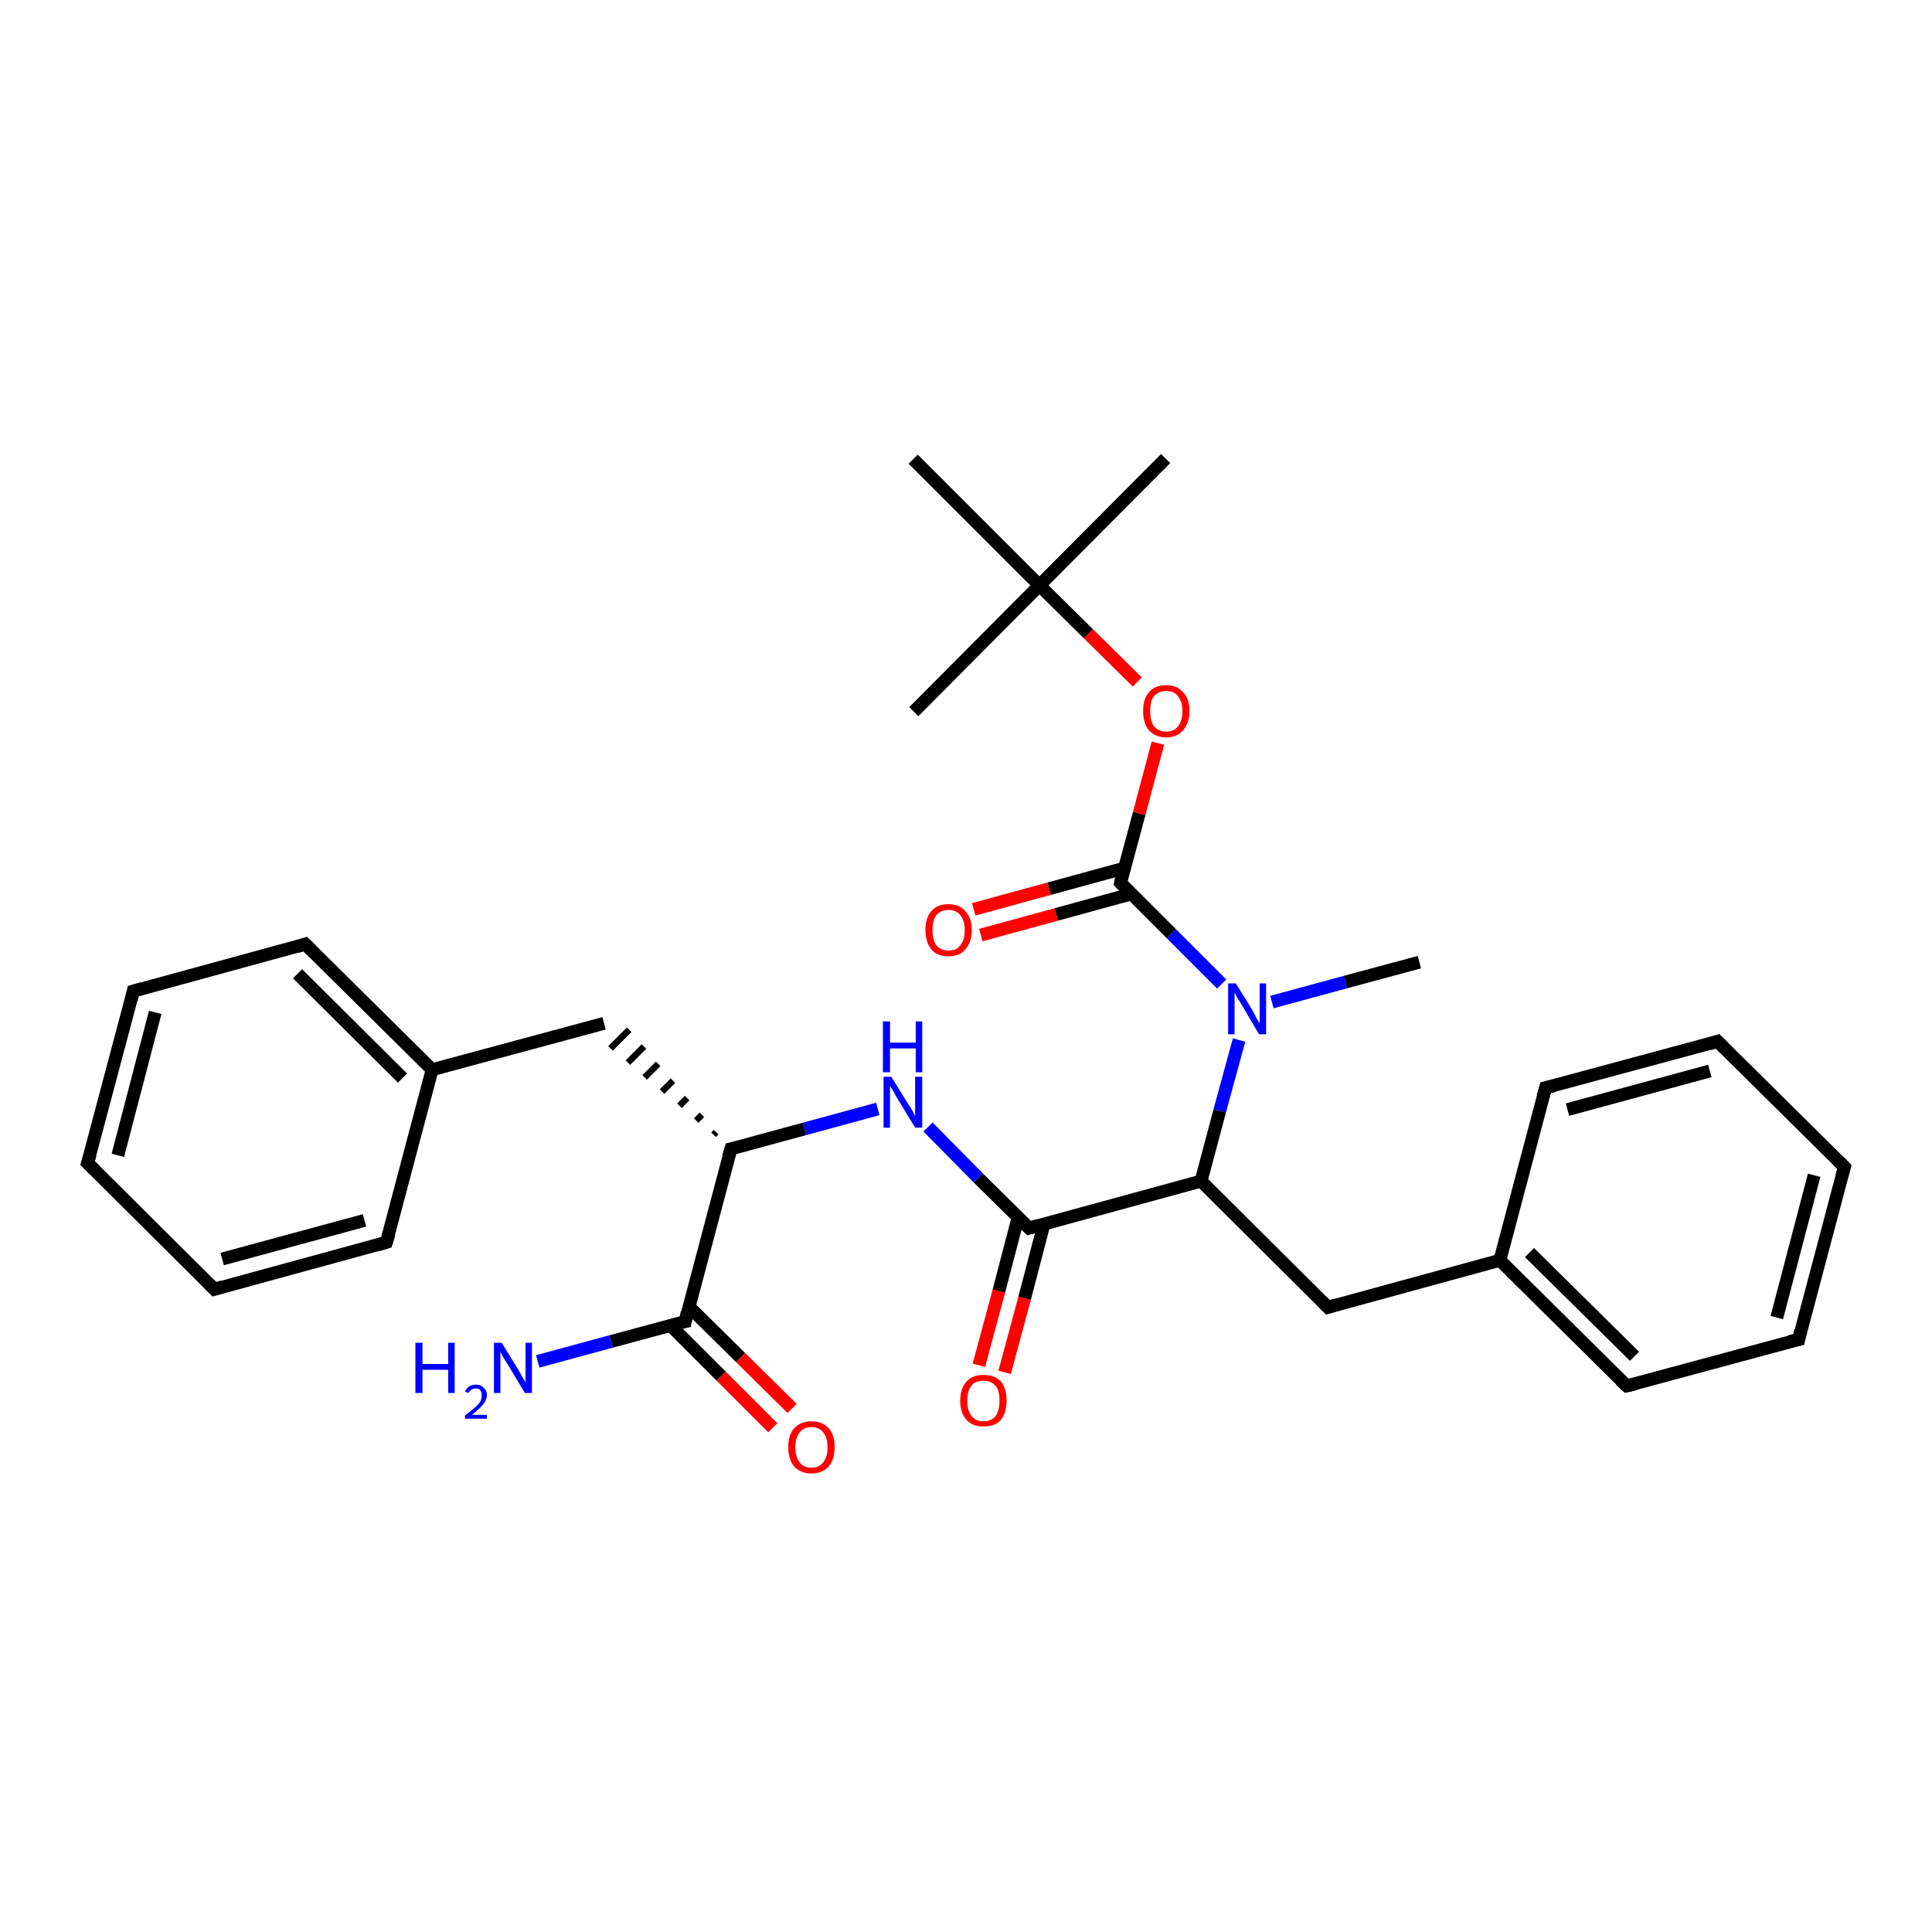 <?xml version='1.0' encoding='iso-8859-1'?>
<svg version='1.1' baseProfile='full'
              xmlns='http://www.w3.org/2000/svg'
                      xmlns:rdkit='http://www.rdkit.org/xml'
                      xmlns:xlink='http://www.w3.org/1999/xlink'
                  xml:space='preserve'
width='300px' height='300px' viewBox='0 0 300 300'>
<!-- END OF HEADER -->
<rect style='opacity:1.0;fill:#FFFFFF;stroke:none' width='300.0' height='300.0' x='0.0' y='0.0'> </rect>
<path class='bond-0 atom-0 atom-1' d='M 220.4,149.4 L 208.9,152.5' style='fill:none;fill-rule:evenodd;stroke:#000000;stroke-width:2.0px;stroke-linecap:butt;stroke-linejoin:miter;stroke-opacity:1' />
<path class='bond-0 atom-0 atom-1' d='M 208.9,152.5 L 197.5,155.6' style='fill:none;fill-rule:evenodd;stroke:#0000FF;stroke-width:2.0px;stroke-linecap:butt;stroke-linejoin:miter;stroke-opacity:1' />
<path class='bond-1 atom-1 atom-2' d='M 192.4,161.5 L 189.4,172.5' style='fill:none;fill-rule:evenodd;stroke:#0000FF;stroke-width:2.0px;stroke-linecap:butt;stroke-linejoin:miter;stroke-opacity:1' />
<path class='bond-1 atom-1 atom-2' d='M 189.4,172.5 L 186.5,183.4' style='fill:none;fill-rule:evenodd;stroke:#000000;stroke-width:2.0px;stroke-linecap:butt;stroke-linejoin:miter;stroke-opacity:1' />
<path class='bond-2 atom-2 atom-3' d='M 186.5,183.4 L 206.2,203.0' style='fill:none;fill-rule:evenodd;stroke:#000000;stroke-width:2.0px;stroke-linecap:butt;stroke-linejoin:miter;stroke-opacity:1' />
<path class='bond-3 atom-3 atom-4' d='M 206.2,203.0 L 232.9,195.7' style='fill:none;fill-rule:evenodd;stroke:#000000;stroke-width:2.0px;stroke-linecap:butt;stroke-linejoin:miter;stroke-opacity:1' />
<path class='bond-4 atom-4 atom-5' d='M 232.9,195.7 L 252.6,215.2' style='fill:none;fill-rule:evenodd;stroke:#000000;stroke-width:2.0px;stroke-linecap:butt;stroke-linejoin:miter;stroke-opacity:1' />
<path class='bond-4 atom-4 atom-5' d='M 237.5,194.5 L 253.8,210.6' style='fill:none;fill-rule:evenodd;stroke:#000000;stroke-width:2.0px;stroke-linecap:butt;stroke-linejoin:miter;stroke-opacity:1' />
<path class='bond-5 atom-5 atom-6' d='M 252.6,215.2 L 279.3,208.0' style='fill:none;fill-rule:evenodd;stroke:#000000;stroke-width:2.0px;stroke-linecap:butt;stroke-linejoin:miter;stroke-opacity:1' />
<path class='bond-6 atom-6 atom-7' d='M 279.3,208.0 L 286.4,181.2' style='fill:none;fill-rule:evenodd;stroke:#000000;stroke-width:2.0px;stroke-linecap:butt;stroke-linejoin:miter;stroke-opacity:1' />
<path class='bond-6 atom-6 atom-7' d='M 275.9,204.6 L 281.7,182.5' style='fill:none;fill-rule:evenodd;stroke:#000000;stroke-width:2.0px;stroke-linecap:butt;stroke-linejoin:miter;stroke-opacity:1' />
<path class='bond-7 atom-7 atom-8' d='M 286.4,181.2 L 266.7,161.7' style='fill:none;fill-rule:evenodd;stroke:#000000;stroke-width:2.0px;stroke-linecap:butt;stroke-linejoin:miter;stroke-opacity:1' />
<path class='bond-8 atom-8 atom-9' d='M 266.7,161.7 L 240.0,168.9' style='fill:none;fill-rule:evenodd;stroke:#000000;stroke-width:2.0px;stroke-linecap:butt;stroke-linejoin:miter;stroke-opacity:1' />
<path class='bond-8 atom-8 atom-9' d='M 265.5,166.3 L 243.4,172.3' style='fill:none;fill-rule:evenodd;stroke:#000000;stroke-width:2.0px;stroke-linecap:butt;stroke-linejoin:miter;stroke-opacity:1' />
<path class='bond-9 atom-2 atom-10' d='M 186.5,183.4 L 159.8,190.7' style='fill:none;fill-rule:evenodd;stroke:#000000;stroke-width:2.0px;stroke-linecap:butt;stroke-linejoin:miter;stroke-opacity:1' />
<path class='bond-10 atom-10 atom-11' d='M 158.1,189.0 L 155.1,200.5' style='fill:none;fill-rule:evenodd;stroke:#000000;stroke-width:2.0px;stroke-linecap:butt;stroke-linejoin:miter;stroke-opacity:1' />
<path class='bond-10 atom-10 atom-11' d='M 155.1,200.5 L 152.0,212.0' style='fill:none;fill-rule:evenodd;stroke:#FF0000;stroke-width:2.0px;stroke-linecap:butt;stroke-linejoin:miter;stroke-opacity:1' />
<path class='bond-10 atom-10 atom-11' d='M 162.1,190.1 L 159.1,201.6' style='fill:none;fill-rule:evenodd;stroke:#000000;stroke-width:2.0px;stroke-linecap:butt;stroke-linejoin:miter;stroke-opacity:1' />
<path class='bond-10 atom-10 atom-11' d='M 159.1,201.6 L 156.0,213.1' style='fill:none;fill-rule:evenodd;stroke:#FF0000;stroke-width:2.0px;stroke-linecap:butt;stroke-linejoin:miter;stroke-opacity:1' />
<path class='bond-11 atom-10 atom-12' d='M 159.8,190.7 L 151.9,182.9' style='fill:none;fill-rule:evenodd;stroke:#000000;stroke-width:2.0px;stroke-linecap:butt;stroke-linejoin:miter;stroke-opacity:1' />
<path class='bond-11 atom-10 atom-12' d='M 151.9,182.9 L 144.1,175.0' style='fill:none;fill-rule:evenodd;stroke:#0000FF;stroke-width:2.0px;stroke-linecap:butt;stroke-linejoin:miter;stroke-opacity:1' />
<path class='bond-12 atom-12 atom-13' d='M 136.3,172.2 L 124.9,175.3' style='fill:none;fill-rule:evenodd;stroke:#0000FF;stroke-width:2.0px;stroke-linecap:butt;stroke-linejoin:miter;stroke-opacity:1' />
<path class='bond-12 atom-12 atom-13' d='M 124.9,175.3 L 113.5,178.4' style='fill:none;fill-rule:evenodd;stroke:#000000;stroke-width:2.0px;stroke-linecap:butt;stroke-linejoin:miter;stroke-opacity:1' />
<path class='bond-13 atom-13 atom-14' d='M 111.2,175.8 L 110.8,176.2' style='fill:none;fill-rule:evenodd;stroke:#000000;stroke-width:1.0px;stroke-linecap:butt;stroke-linejoin:miter;stroke-opacity:1' />
<path class='bond-13 atom-13 atom-14' d='M 109.0,173.1 L 108.1,174.0' style='fill:none;fill-rule:evenodd;stroke:#000000;stroke-width:1.0px;stroke-linecap:butt;stroke-linejoin:miter;stroke-opacity:1' />
<path class='bond-13 atom-13 atom-14' d='M 106.7,170.5 L 105.5,171.7' style='fill:none;fill-rule:evenodd;stroke:#000000;stroke-width:1.0px;stroke-linecap:butt;stroke-linejoin:miter;stroke-opacity:1' />
<path class='bond-13 atom-13 atom-14' d='M 104.5,167.8 L 102.8,169.5' style='fill:none;fill-rule:evenodd;stroke:#000000;stroke-width:1.0px;stroke-linecap:butt;stroke-linejoin:miter;stroke-opacity:1' />
<path class='bond-13 atom-13 atom-14' d='M 102.2,165.2 L 100.1,167.3' style='fill:none;fill-rule:evenodd;stroke:#000000;stroke-width:1.0px;stroke-linecap:butt;stroke-linejoin:miter;stroke-opacity:1' />
<path class='bond-13 atom-13 atom-14' d='M 100.0,162.5 L 97.5,165.0' style='fill:none;fill-rule:evenodd;stroke:#000000;stroke-width:1.0px;stroke-linecap:butt;stroke-linejoin:miter;stroke-opacity:1' />
<path class='bond-13 atom-13 atom-14' d='M 97.7,159.9 L 94.8,162.8' style='fill:none;fill-rule:evenodd;stroke:#000000;stroke-width:1.0px;stroke-linecap:butt;stroke-linejoin:miter;stroke-opacity:1' />
<path class='bond-14 atom-14 atom-15' d='M 93.8,158.9 L 67.1,166.1' style='fill:none;fill-rule:evenodd;stroke:#000000;stroke-width:2.0px;stroke-linecap:butt;stroke-linejoin:miter;stroke-opacity:1' />
<path class='bond-15 atom-15 atom-16' d='M 67.1,166.1 L 47.4,146.6' style='fill:none;fill-rule:evenodd;stroke:#000000;stroke-width:2.0px;stroke-linecap:butt;stroke-linejoin:miter;stroke-opacity:1' />
<path class='bond-15 atom-15 atom-16' d='M 62.5,167.4 L 46.2,151.2' style='fill:none;fill-rule:evenodd;stroke:#000000;stroke-width:2.0px;stroke-linecap:butt;stroke-linejoin:miter;stroke-opacity:1' />
<path class='bond-16 atom-16 atom-17' d='M 47.4,146.6 L 20.7,153.9' style='fill:none;fill-rule:evenodd;stroke:#000000;stroke-width:2.0px;stroke-linecap:butt;stroke-linejoin:miter;stroke-opacity:1' />
<path class='bond-17 atom-17 atom-18' d='M 20.7,153.9 L 13.6,180.6' style='fill:none;fill-rule:evenodd;stroke:#000000;stroke-width:2.0px;stroke-linecap:butt;stroke-linejoin:miter;stroke-opacity:1' />
<path class='bond-17 atom-17 atom-18' d='M 24.1,157.2 L 18.3,179.4' style='fill:none;fill-rule:evenodd;stroke:#000000;stroke-width:2.0px;stroke-linecap:butt;stroke-linejoin:miter;stroke-opacity:1' />
<path class='bond-18 atom-18 atom-19' d='M 13.6,180.6 L 33.3,200.2' style='fill:none;fill-rule:evenodd;stroke:#000000;stroke-width:2.0px;stroke-linecap:butt;stroke-linejoin:miter;stroke-opacity:1' />
<path class='bond-19 atom-19 atom-20' d='M 33.3,200.2 L 60.0,192.9' style='fill:none;fill-rule:evenodd;stroke:#000000;stroke-width:2.0px;stroke-linecap:butt;stroke-linejoin:miter;stroke-opacity:1' />
<path class='bond-19 atom-19 atom-20' d='M 34.5,195.5 L 56.6,189.5' style='fill:none;fill-rule:evenodd;stroke:#000000;stroke-width:2.0px;stroke-linecap:butt;stroke-linejoin:miter;stroke-opacity:1' />
<path class='bond-20 atom-13 atom-21' d='M 113.5,178.4 L 106.4,205.2' style='fill:none;fill-rule:evenodd;stroke:#000000;stroke-width:2.0px;stroke-linecap:butt;stroke-linejoin:miter;stroke-opacity:1' />
<path class='bond-21 atom-21 atom-22' d='M 106.4,205.2 L 94.9,208.3' style='fill:none;fill-rule:evenodd;stroke:#000000;stroke-width:2.0px;stroke-linecap:butt;stroke-linejoin:miter;stroke-opacity:1' />
<path class='bond-21 atom-21 atom-22' d='M 94.9,208.3 L 83.5,211.4' style='fill:none;fill-rule:evenodd;stroke:#0000FF;stroke-width:2.0px;stroke-linecap:butt;stroke-linejoin:miter;stroke-opacity:1' />
<path class='bond-22 atom-21 atom-23' d='M 104.1,205.8 L 112.0,213.7' style='fill:none;fill-rule:evenodd;stroke:#000000;stroke-width:2.0px;stroke-linecap:butt;stroke-linejoin:miter;stroke-opacity:1' />
<path class='bond-22 atom-21 atom-23' d='M 112.0,213.7 L 120.0,221.7' style='fill:none;fill-rule:evenodd;stroke:#FF0000;stroke-width:2.0px;stroke-linecap:butt;stroke-linejoin:miter;stroke-opacity:1' />
<path class='bond-22 atom-21 atom-23' d='M 107.0,202.9 L 115.0,210.8' style='fill:none;fill-rule:evenodd;stroke:#000000;stroke-width:2.0px;stroke-linecap:butt;stroke-linejoin:miter;stroke-opacity:1' />
<path class='bond-22 atom-21 atom-23' d='M 115.0,210.8 L 123.0,218.7' style='fill:none;fill-rule:evenodd;stroke:#FF0000;stroke-width:2.0px;stroke-linecap:butt;stroke-linejoin:miter;stroke-opacity:1' />
<path class='bond-23 atom-1 atom-24' d='M 189.7,152.8 L 181.9,145.0' style='fill:none;fill-rule:evenodd;stroke:#0000FF;stroke-width:2.0px;stroke-linecap:butt;stroke-linejoin:miter;stroke-opacity:1' />
<path class='bond-23 atom-1 atom-24' d='M 181.9,145.0 L 174.0,137.1' style='fill:none;fill-rule:evenodd;stroke:#000000;stroke-width:2.0px;stroke-linecap:butt;stroke-linejoin:miter;stroke-opacity:1' />
<path class='bond-24 atom-24 atom-25' d='M 174.6,134.8 L 162.9,138.0' style='fill:none;fill-rule:evenodd;stroke:#000000;stroke-width:2.0px;stroke-linecap:butt;stroke-linejoin:miter;stroke-opacity:1' />
<path class='bond-24 atom-24 atom-25' d='M 162.9,138.0 L 151.2,141.2' style='fill:none;fill-rule:evenodd;stroke:#FF0000;stroke-width:2.0px;stroke-linecap:butt;stroke-linejoin:miter;stroke-opacity:1' />
<path class='bond-24 atom-24 atom-25' d='M 175.7,138.8 L 164.0,142.0' style='fill:none;fill-rule:evenodd;stroke:#000000;stroke-width:2.0px;stroke-linecap:butt;stroke-linejoin:miter;stroke-opacity:1' />
<path class='bond-24 atom-24 atom-25' d='M 164.0,142.0 L 152.3,145.2' style='fill:none;fill-rule:evenodd;stroke:#FF0000;stroke-width:2.0px;stroke-linecap:butt;stroke-linejoin:miter;stroke-opacity:1' />
<path class='bond-25 atom-24 atom-26' d='M 174.0,137.1 L 176.9,126.3' style='fill:none;fill-rule:evenodd;stroke:#000000;stroke-width:2.0px;stroke-linecap:butt;stroke-linejoin:miter;stroke-opacity:1' />
<path class='bond-25 atom-24 atom-26' d='M 176.9,126.3 L 179.8,115.4' style='fill:none;fill-rule:evenodd;stroke:#FF0000;stroke-width:2.0px;stroke-linecap:butt;stroke-linejoin:miter;stroke-opacity:1' />
<path class='bond-26 atom-26 atom-27' d='M 176.6,105.9 L 169.0,98.4' style='fill:none;fill-rule:evenodd;stroke:#FF0000;stroke-width:2.0px;stroke-linecap:butt;stroke-linejoin:miter;stroke-opacity:1' />
<path class='bond-26 atom-26 atom-27' d='M 169.0,98.4 L 161.4,90.9' style='fill:none;fill-rule:evenodd;stroke:#000000;stroke-width:2.0px;stroke-linecap:butt;stroke-linejoin:miter;stroke-opacity:1' />
<path class='bond-27 atom-27 atom-28' d='M 161.4,90.9 L 181.0,71.2' style='fill:none;fill-rule:evenodd;stroke:#000000;stroke-width:2.0px;stroke-linecap:butt;stroke-linejoin:miter;stroke-opacity:1' />
<path class='bond-28 atom-27 atom-29' d='M 161.4,90.9 L 141.9,110.5' style='fill:none;fill-rule:evenodd;stroke:#000000;stroke-width:2.0px;stroke-linecap:butt;stroke-linejoin:miter;stroke-opacity:1' />
<path class='bond-29 atom-27 atom-30' d='M 161.4,90.9 L 141.8,71.3' style='fill:none;fill-rule:evenodd;stroke:#000000;stroke-width:2.0px;stroke-linecap:butt;stroke-linejoin:miter;stroke-opacity:1' />
<path class='bond-30 atom-9 atom-4' d='M 240.0,168.9 L 232.9,195.7' style='fill:none;fill-rule:evenodd;stroke:#000000;stroke-width:2.0px;stroke-linecap:butt;stroke-linejoin:miter;stroke-opacity:1' />
<path class='bond-31 atom-20 atom-15' d='M 60.0,192.9 L 67.1,166.1' style='fill:none;fill-rule:evenodd;stroke:#000000;stroke-width:2.0px;stroke-linecap:butt;stroke-linejoin:miter;stroke-opacity:1' />
<path d='M 205.2,202.0 L 206.2,203.0 L 207.5,202.6' style='fill:none;stroke:#000000;stroke-width:2.0px;stroke-linecap:butt;stroke-linejoin:miter;stroke-opacity:1;' />
<path d='M 251.6,214.3 L 252.6,215.2 L 253.9,214.9' style='fill:none;stroke:#000000;stroke-width:2.0px;stroke-linecap:butt;stroke-linejoin:miter;stroke-opacity:1;' />
<path d='M 277.9,208.3 L 279.3,208.0 L 279.6,206.6' style='fill:none;stroke:#000000;stroke-width:2.0px;stroke-linecap:butt;stroke-linejoin:miter;stroke-opacity:1;' />
<path d='M 286.0,182.6 L 286.4,181.2 L 285.4,180.2' style='fill:none;stroke:#000000;stroke-width:2.0px;stroke-linecap:butt;stroke-linejoin:miter;stroke-opacity:1;' />
<path d='M 267.7,162.7 L 266.7,161.7 L 265.4,162.1' style='fill:none;stroke:#000000;stroke-width:2.0px;stroke-linecap:butt;stroke-linejoin:miter;stroke-opacity:1;' />
<path d='M 241.3,168.6 L 240.0,168.9 L 239.6,170.3' style='fill:none;stroke:#000000;stroke-width:2.0px;stroke-linecap:butt;stroke-linejoin:miter;stroke-opacity:1;' />
<path d='M 161.2,190.3 L 159.8,190.7 L 159.4,190.3' style='fill:none;stroke:#000000;stroke-width:2.0px;stroke-linecap:butt;stroke-linejoin:miter;stroke-opacity:1;' />
<path d='M 114.0,178.3 L 113.5,178.4 L 113.1,179.7' style='fill:none;stroke:#000000;stroke-width:2.0px;stroke-linecap:butt;stroke-linejoin:miter;stroke-opacity:1;' />
<path d='M 48.4,147.6 L 47.4,146.6 L 46.1,147.0' style='fill:none;stroke:#000000;stroke-width:2.0px;stroke-linecap:butt;stroke-linejoin:miter;stroke-opacity:1;' />
<path d='M 22.1,153.5 L 20.7,153.9 L 20.4,155.2' style='fill:none;stroke:#000000;stroke-width:2.0px;stroke-linecap:butt;stroke-linejoin:miter;stroke-opacity:1;' />
<path d='M 14.0,179.3 L 13.6,180.6 L 14.6,181.6' style='fill:none;stroke:#000000;stroke-width:2.0px;stroke-linecap:butt;stroke-linejoin:miter;stroke-opacity:1;' />
<path d='M 32.3,199.2 L 33.3,200.2 L 34.6,199.8' style='fill:none;stroke:#000000;stroke-width:2.0px;stroke-linecap:butt;stroke-linejoin:miter;stroke-opacity:1;' />
<path d='M 58.7,193.3 L 60.0,192.9 L 60.4,191.6' style='fill:none;stroke:#000000;stroke-width:2.0px;stroke-linecap:butt;stroke-linejoin:miter;stroke-opacity:1;' />
<path d='M 106.7,203.8 L 106.4,205.2 L 105.8,205.3' style='fill:none;stroke:#000000;stroke-width:2.0px;stroke-linecap:butt;stroke-linejoin:miter;stroke-opacity:1;' />
<path d='M 174.4,137.5 L 174.0,137.1 L 174.1,136.6' style='fill:none;stroke:#000000;stroke-width:2.0px;stroke-linecap:butt;stroke-linejoin:miter;stroke-opacity:1;' />
<path class='atom-1' d='M 191.9 152.7
L 194.5 156.9
Q 194.7 157.3, 195.1 158.1
Q 195.5 158.8, 195.6 158.8
L 195.6 152.7
L 196.6 152.7
L 196.6 160.6
L 195.5 160.6
L 192.8 156.0
Q 192.5 155.5, 192.1 154.9
Q 191.8 154.3, 191.7 154.1
L 191.7 160.6
L 190.7 160.6
L 190.7 152.7
L 191.9 152.7
' fill='#0000FF'/>
<path class='atom-11' d='M 149.1 217.5
Q 149.1 215.6, 150.1 214.5
Q 151.0 213.5, 152.7 213.5
Q 154.5 213.5, 155.4 214.5
Q 156.3 215.6, 156.3 217.5
Q 156.3 219.4, 155.4 220.5
Q 154.5 221.5, 152.7 221.5
Q 151.0 221.5, 150.1 220.5
Q 149.1 219.4, 149.1 217.5
M 152.7 220.7
Q 153.9 220.7, 154.6 219.9
Q 155.2 219.0, 155.2 217.5
Q 155.2 215.9, 154.6 215.2
Q 153.9 214.4, 152.7 214.4
Q 151.5 214.4, 150.9 215.1
Q 150.2 215.9, 150.2 217.5
Q 150.2 219.1, 150.9 219.9
Q 151.5 220.7, 152.7 220.7
' fill='#FF0000'/>
<path class='atom-12' d='M 138.4 167.2
L 141.0 171.4
Q 141.3 171.8, 141.7 172.5
Q 142.1 173.3, 142.1 173.3
L 142.1 167.2
L 143.2 167.2
L 143.2 175.1
L 142.1 175.1
L 139.3 170.5
Q 139.0 170.0, 138.7 169.4
Q 138.3 168.8, 138.2 168.6
L 138.2 175.1
L 137.2 175.1
L 137.2 167.2
L 138.4 167.2
' fill='#0000FF'/>
<path class='atom-12' d='M 137.1 158.6
L 138.2 158.6
L 138.2 161.9
L 142.2 161.9
L 142.2 158.6
L 143.2 158.6
L 143.2 166.5
L 142.2 166.5
L 142.2 162.8
L 138.2 162.8
L 138.2 166.5
L 137.1 166.5
L 137.1 158.6
' fill='#0000FF'/>
<path class='atom-22' d='M 64.5 208.5
L 65.6 208.5
L 65.6 211.8
L 69.6 211.8
L 69.6 208.5
L 70.6 208.5
L 70.6 216.3
L 69.6 216.3
L 69.6 212.7
L 65.6 212.7
L 65.6 216.3
L 64.5 216.3
L 64.5 208.5
' fill='#0000FF'/>
<path class='atom-22' d='M 72.2 216.1
Q 72.4 215.6, 72.8 215.3
Q 73.3 215.0, 73.9 215.0
Q 74.7 215.0, 75.1 215.5
Q 75.6 215.9, 75.6 216.6
Q 75.6 217.4, 75.0 218.1
Q 74.4 218.8, 73.3 219.7
L 75.6 219.7
L 75.6 220.3
L 72.2 220.3
L 72.2 219.8
Q 73.1 219.1, 73.7 218.6
Q 74.3 218.1, 74.6 217.6
Q 74.8 217.1, 74.8 216.7
Q 74.8 216.2, 74.6 215.9
Q 74.3 215.6, 73.9 215.6
Q 73.5 215.6, 73.2 215.8
Q 72.9 216.0, 72.7 216.3
L 72.2 216.1
' fill='#0000FF'/>
<path class='atom-22' d='M 77.9 208.5
L 80.5 212.7
Q 80.7 213.1, 81.1 213.8
Q 81.6 214.6, 81.6 214.6
L 81.6 208.5
L 82.6 208.5
L 82.6 216.3
L 81.5 216.3
L 78.8 211.8
Q 78.5 211.3, 78.1 210.7
Q 77.8 210.1, 77.7 209.9
L 77.7 216.3
L 76.7 216.3
L 76.7 208.5
L 77.9 208.5
' fill='#0000FF'/>
<path class='atom-23' d='M 122.4 224.7
Q 122.4 222.8, 123.3 221.8
Q 124.3 220.7, 126.0 220.7
Q 127.7 220.7, 128.7 221.8
Q 129.6 222.8, 129.6 224.7
Q 129.6 226.6, 128.7 227.7
Q 127.7 228.8, 126.0 228.8
Q 124.3 228.8, 123.3 227.7
Q 122.4 226.6, 122.4 224.7
M 126.0 227.9
Q 127.2 227.9, 127.8 227.1
Q 128.5 226.3, 128.5 224.7
Q 128.5 223.2, 127.8 222.4
Q 127.2 221.6, 126.0 221.6
Q 124.8 221.6, 124.2 222.4
Q 123.5 223.2, 123.5 224.7
Q 123.5 226.3, 124.2 227.1
Q 124.8 227.9, 126.0 227.9
' fill='#FF0000'/>
<path class='atom-25' d='M 143.7 144.4
Q 143.7 142.5, 144.6 141.5
Q 145.5 140.4, 147.3 140.4
Q 149.0 140.4, 149.9 141.5
Q 150.9 142.5, 150.9 144.4
Q 150.9 146.3, 149.9 147.4
Q 149.0 148.5, 147.3 148.5
Q 145.5 148.5, 144.6 147.4
Q 143.7 146.3, 143.7 144.4
M 147.3 147.6
Q 148.5 147.6, 149.1 146.8
Q 149.8 146.0, 149.8 144.4
Q 149.8 142.9, 149.1 142.1
Q 148.5 141.3, 147.3 141.3
Q 146.1 141.3, 145.4 142.1
Q 144.8 142.9, 144.8 144.4
Q 144.8 146.0, 145.4 146.8
Q 146.1 147.6, 147.3 147.6
' fill='#FF0000'/>
<path class='atom-26' d='M 177.5 110.4
Q 177.5 108.5, 178.4 107.5
Q 179.3 106.4, 181.1 106.4
Q 182.8 106.4, 183.7 107.5
Q 184.7 108.5, 184.7 110.4
Q 184.7 112.3, 183.7 113.4
Q 182.8 114.5, 181.1 114.5
Q 179.4 114.5, 178.4 113.4
Q 177.5 112.3, 177.5 110.4
M 181.1 113.6
Q 182.3 113.6, 182.9 112.8
Q 183.6 112.0, 183.6 110.4
Q 183.6 108.9, 182.9 108.1
Q 182.3 107.3, 181.1 107.3
Q 179.9 107.3, 179.2 108.1
Q 178.6 108.8, 178.6 110.4
Q 178.6 112.0, 179.2 112.8
Q 179.9 113.6, 181.1 113.6
' fill='#FF0000'/>
</svg>
